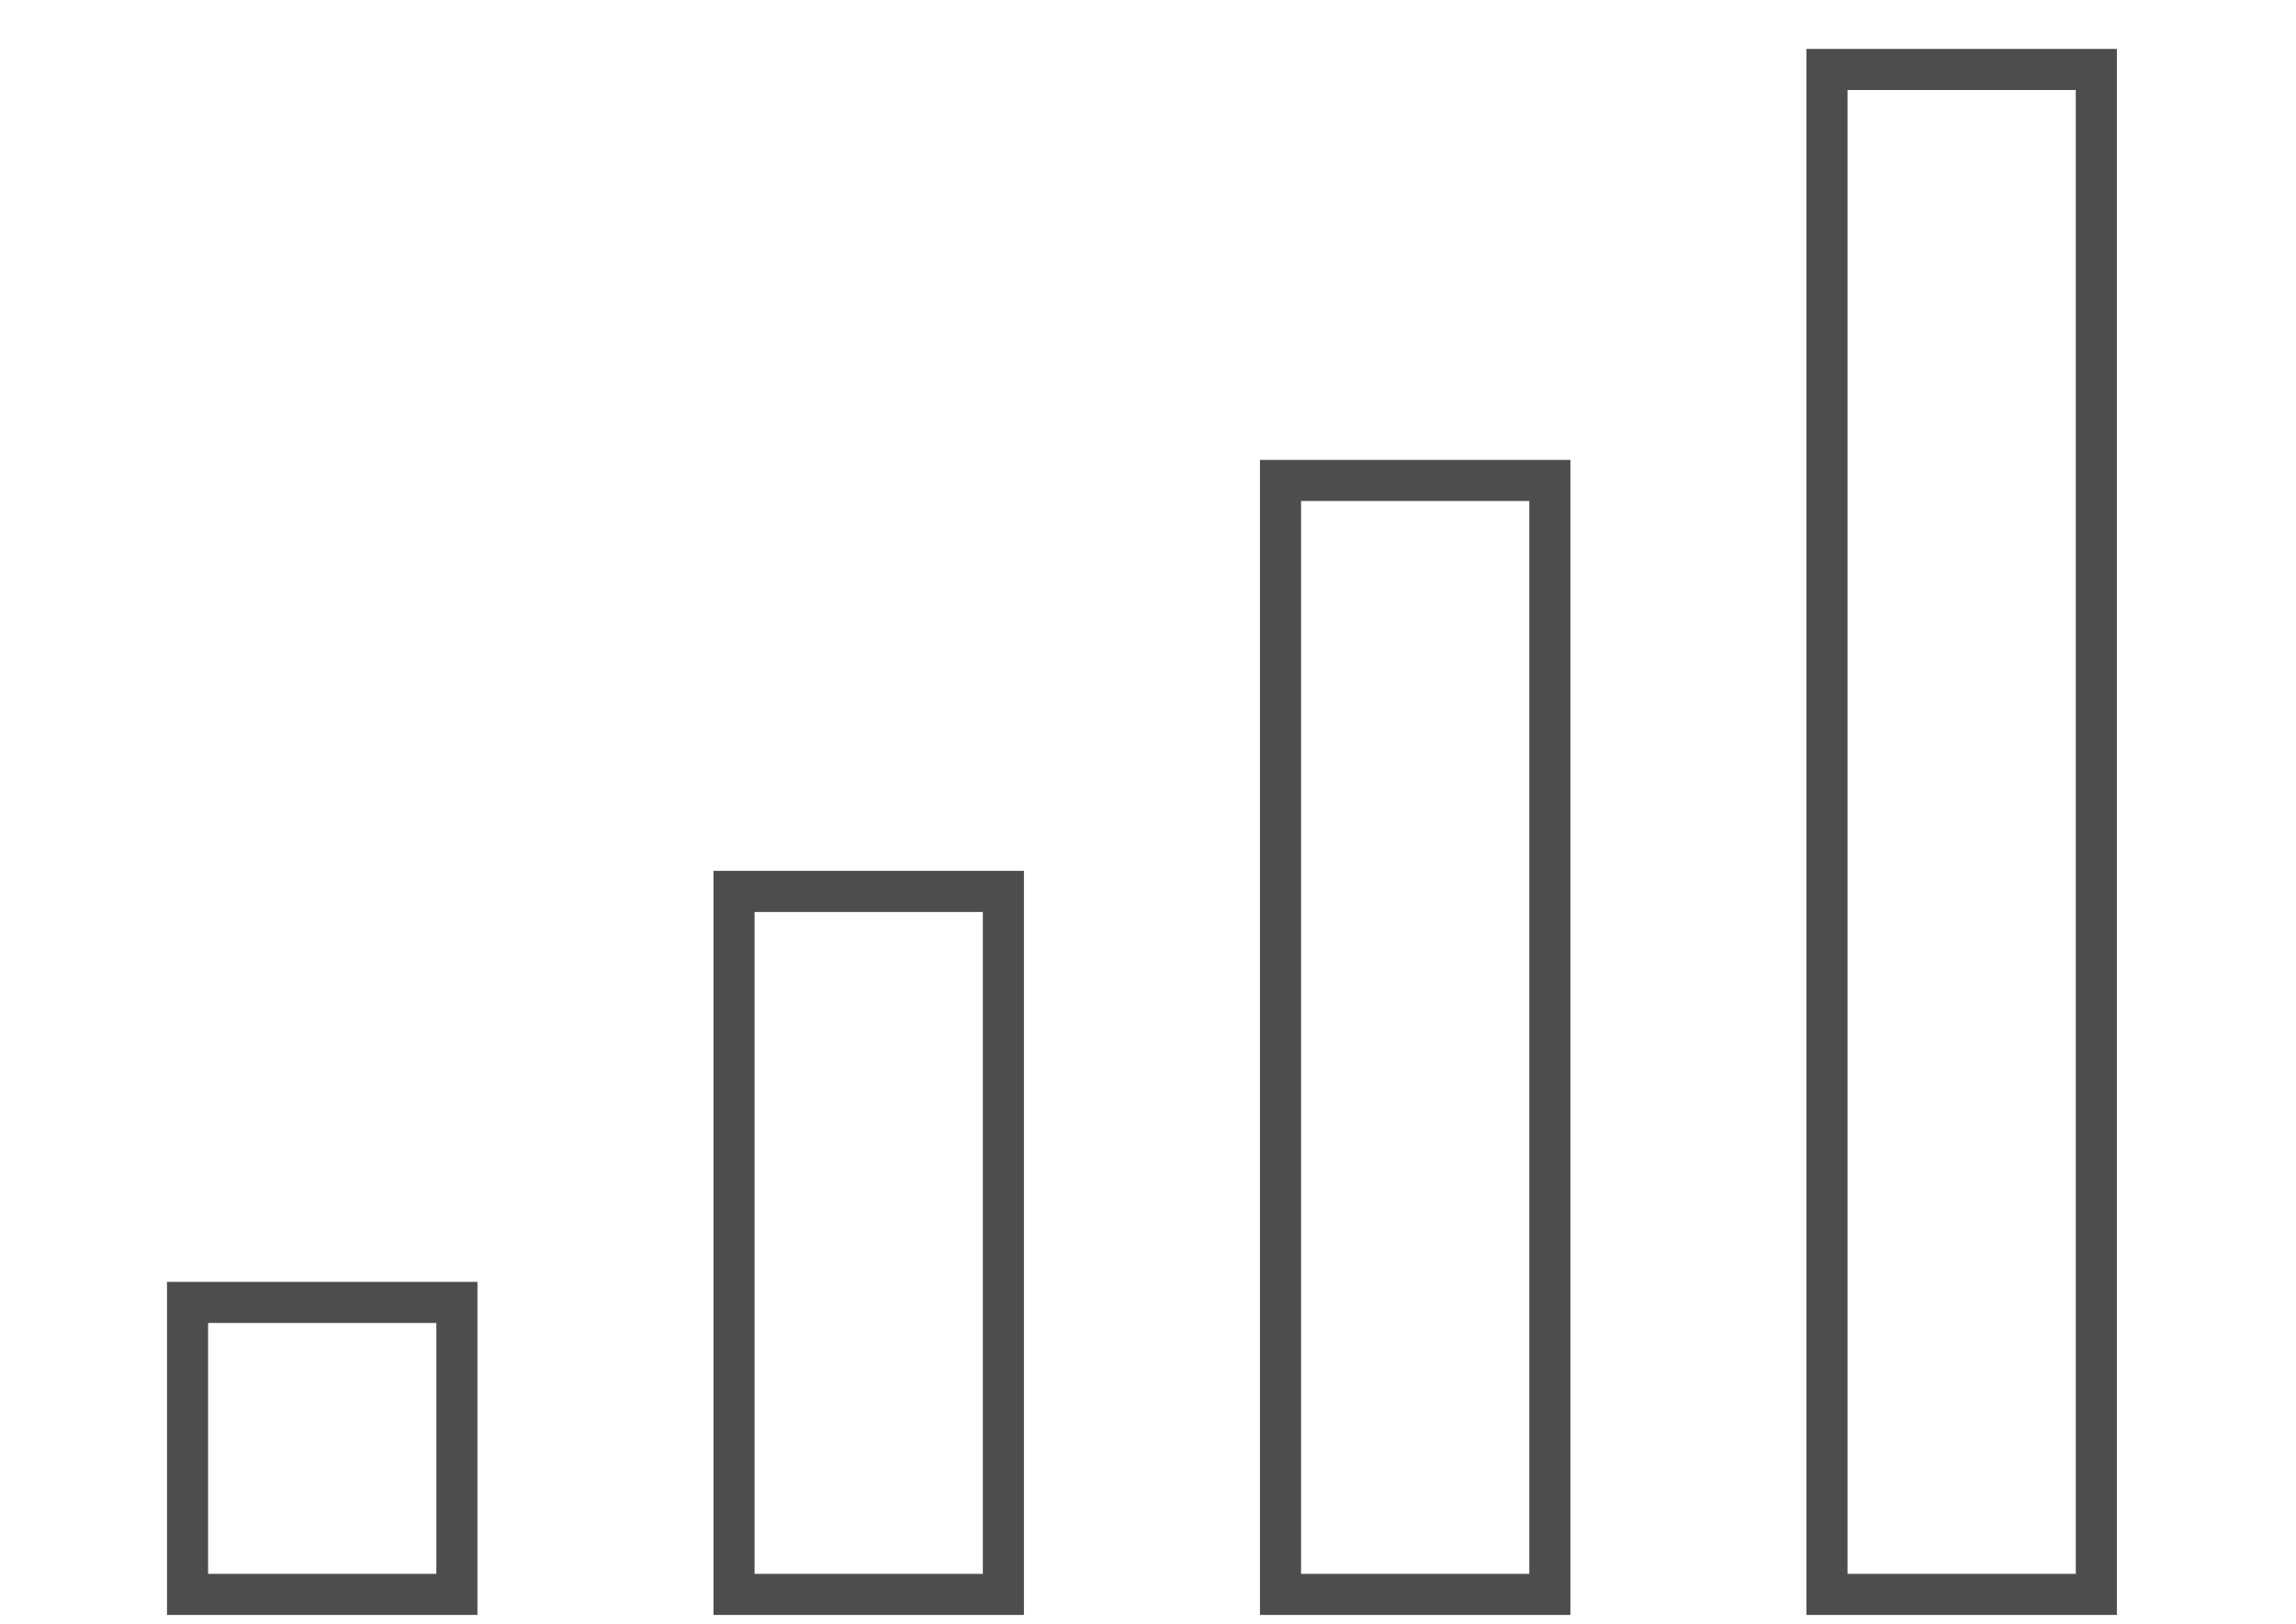 <?xml version="1.0" encoding="UTF-8" standalone="no"?>
<svg
   xmlns:dc="http://purl.org/dc/elements/1.1/"
   xmlns:cc="http://creativecommons.org/ns#"
   xmlns:rdf="http://www.w3.org/1999/02/22-rdf-syntax-ns#"
   xmlns:svg="http://www.w3.org/2000/svg"
   xmlns="http://www.w3.org/2000/svg"
   xmlns:sodipodi="http://sodipodi.sourceforge.net/DTD/sodipodi-0.dtd"
   xmlns:inkscape="http://www.inkscape.org/namespaces/inkscape"
   width="55.875"
   height="39.514"
   viewBox="0 0 55.875 39.514"
   fill="#878787"
   version="1.1"
   id="svg4"
   sodipodi:docname="podbor.svg"
   inkscape:version="0.92.1 r15371">
  <defs
     id="defs8" />
  <sodipodi:namedview
     pagecolor="#ffffff"
     bordercolor="#666666"
     borderopacity="1"
     objecttolerance="10"
     gridtolerance="10"
     guidetolerance="10"
     inkscape:pageopacity="0"
     inkscape:pageshadow="2"
     inkscape:window-width="1920"
     inkscape:window-height="1019"
     id="namedview6"
     showgrid="false"
     inkscape:zoom="5.9725667"
     inkscape:cx="27.9375"
     inkscape:cy="19.757"
     inkscape:window-x="-4"
     inkscape:window-y="-4"
     inkscape:window-maximized="1"
     inkscape:current-layer="svg4" />
  <path
     d="M11.62 39.295H4.064V31.19h7.555v8.105zm-6.556-1h5.555V32.19H5.064v6.105zM24.918 39.295h-7.555V21.19h7.555v18.105zm-6.555-1h5.555V22.19h-5.555v16.105zM38.217 39.295h-7.555V11.19h7.555v28.105zm-6.555-1h5.555V12.19h-5.555v26.105zM51.516 39.295h-7.555V1.19h7.555v38.105zm-6.555-1h5.555V2.19h-5.555v36.105z"
     id="path2"
     style="fill:#4d4d4d" />
</svg>
